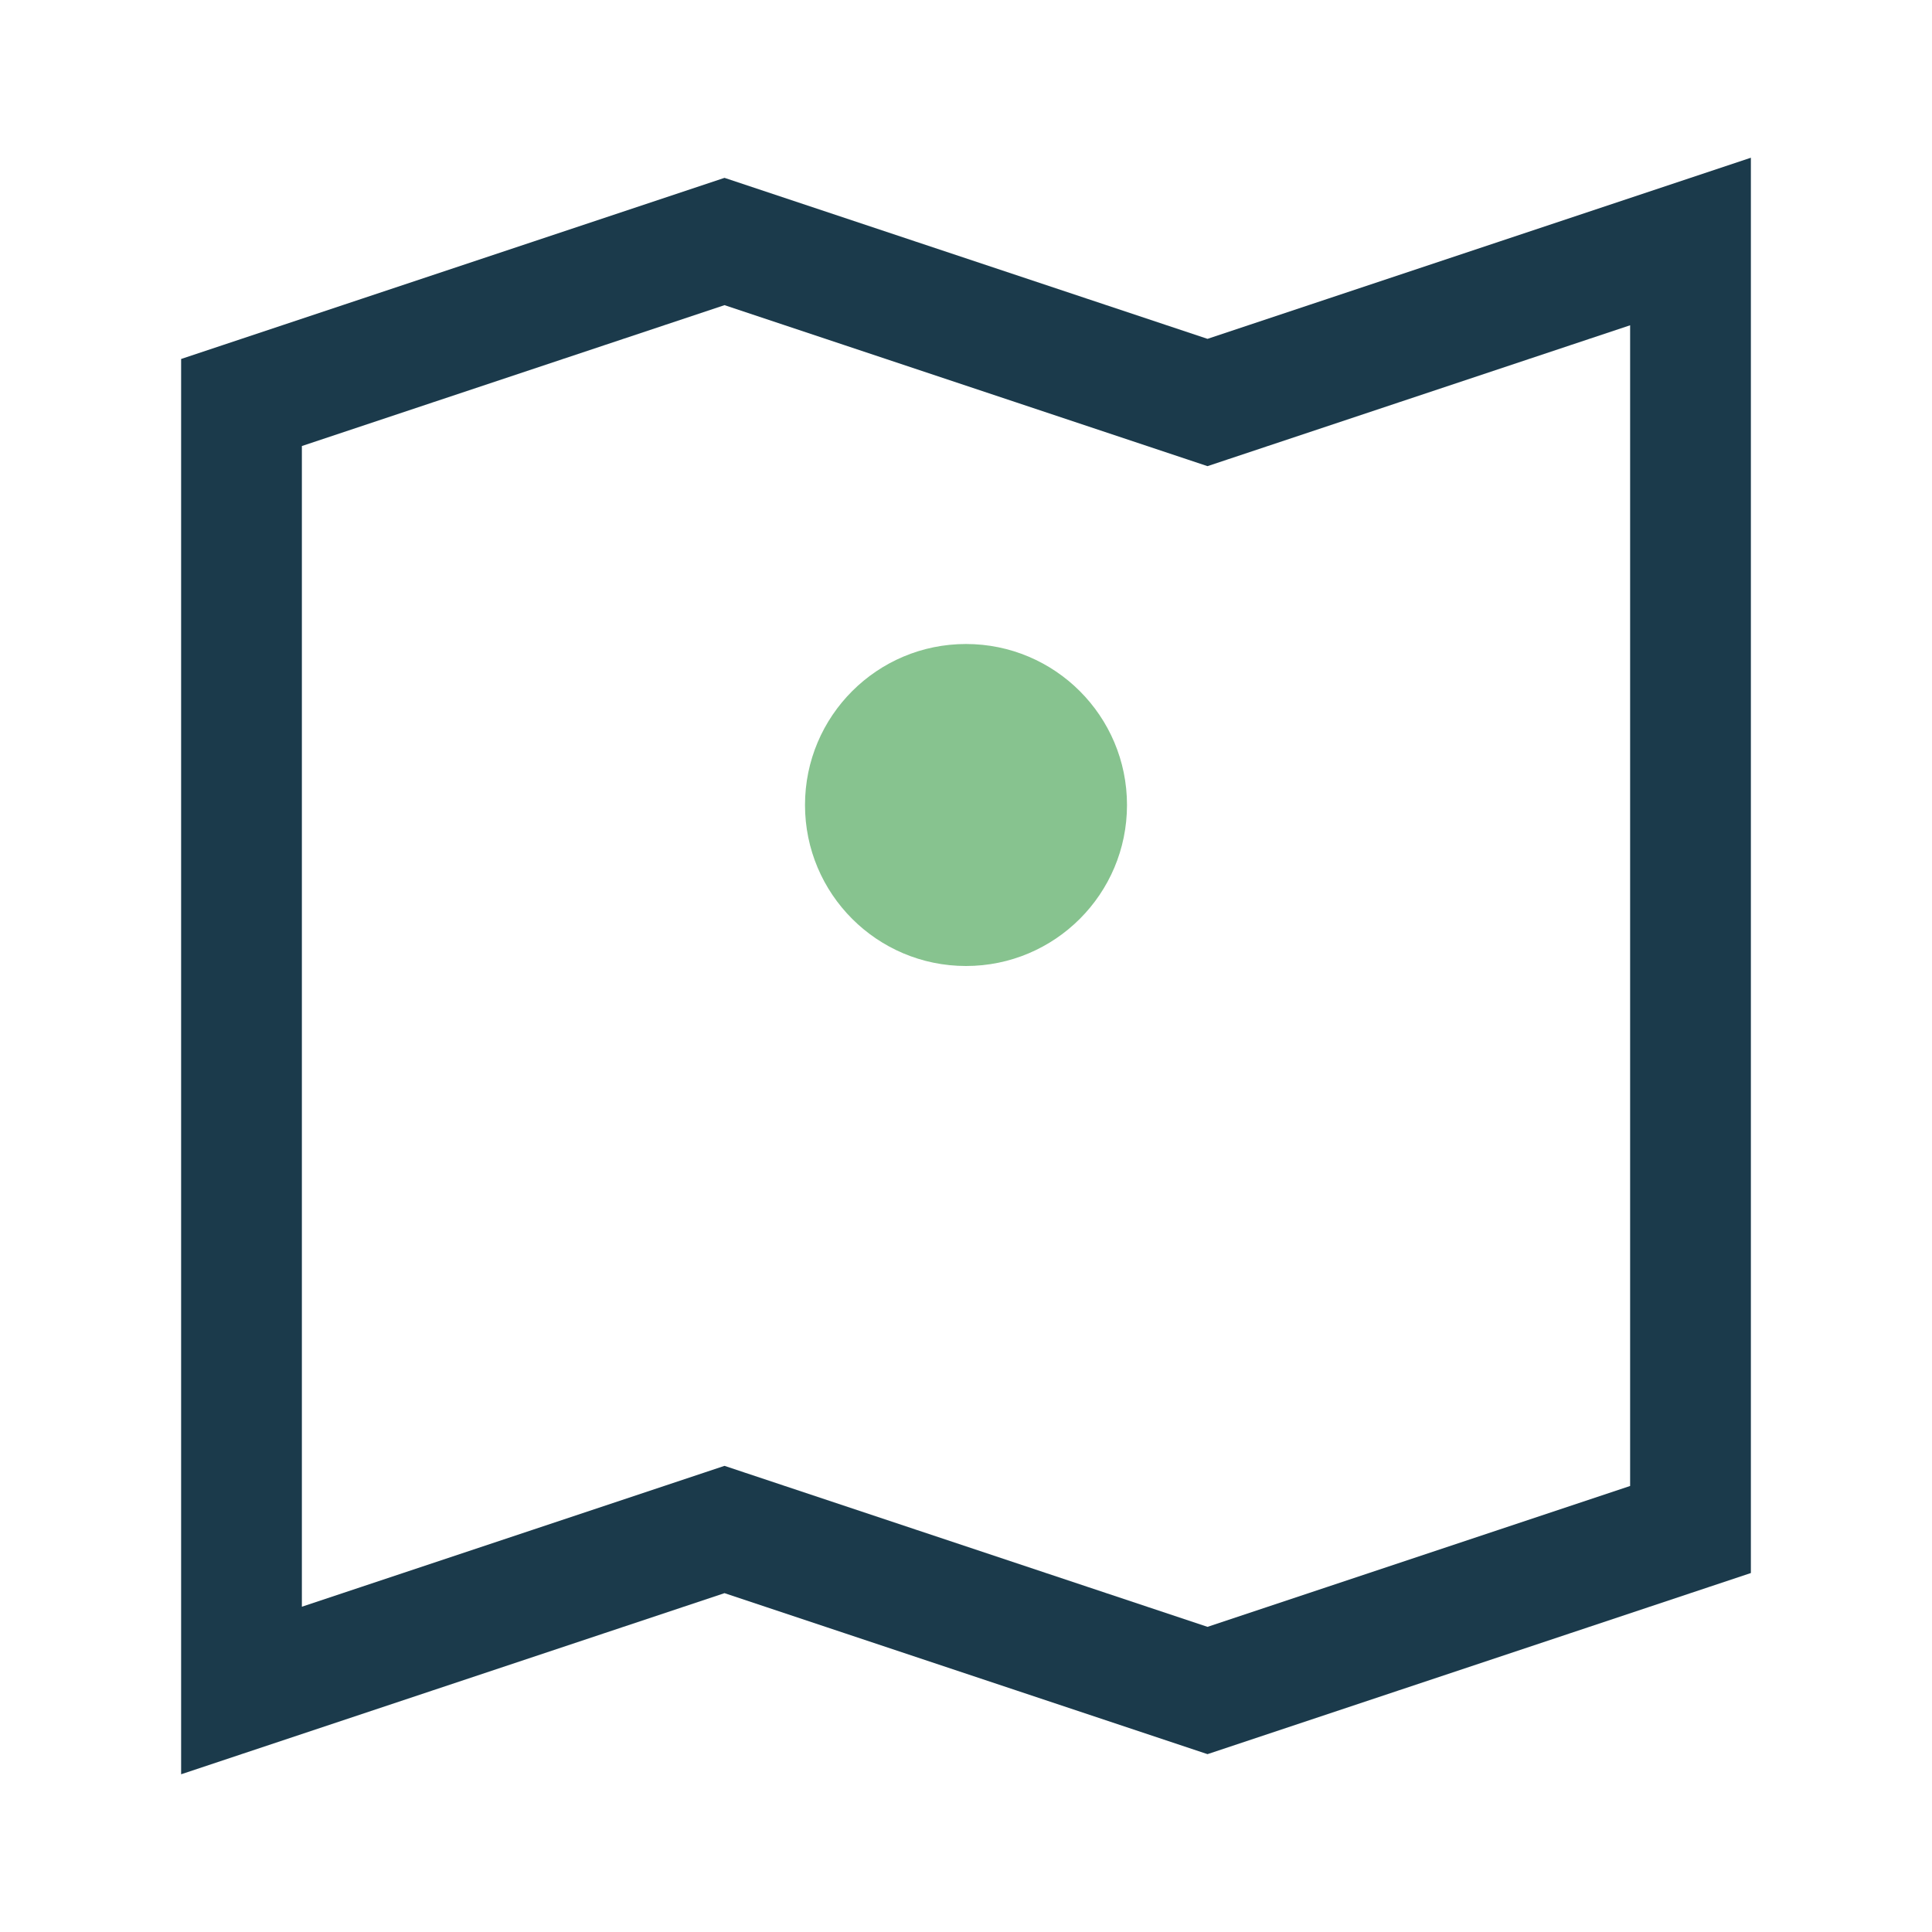 <?xml version="1.0" encoding="UTF-8"?>
<svg xmlns="http://www.w3.org/2000/svg" viewBox="0 0 24 24" width="24" height="24"><path d="M3 21l6-2 6 2 6-2V3l-6 2-6-2-6 2v16z" fill="none" stroke="#1B3A4B" stroke-width="1.5"/><circle cx="12" cy="10" r="2" fill="#87C38F"/></svg>